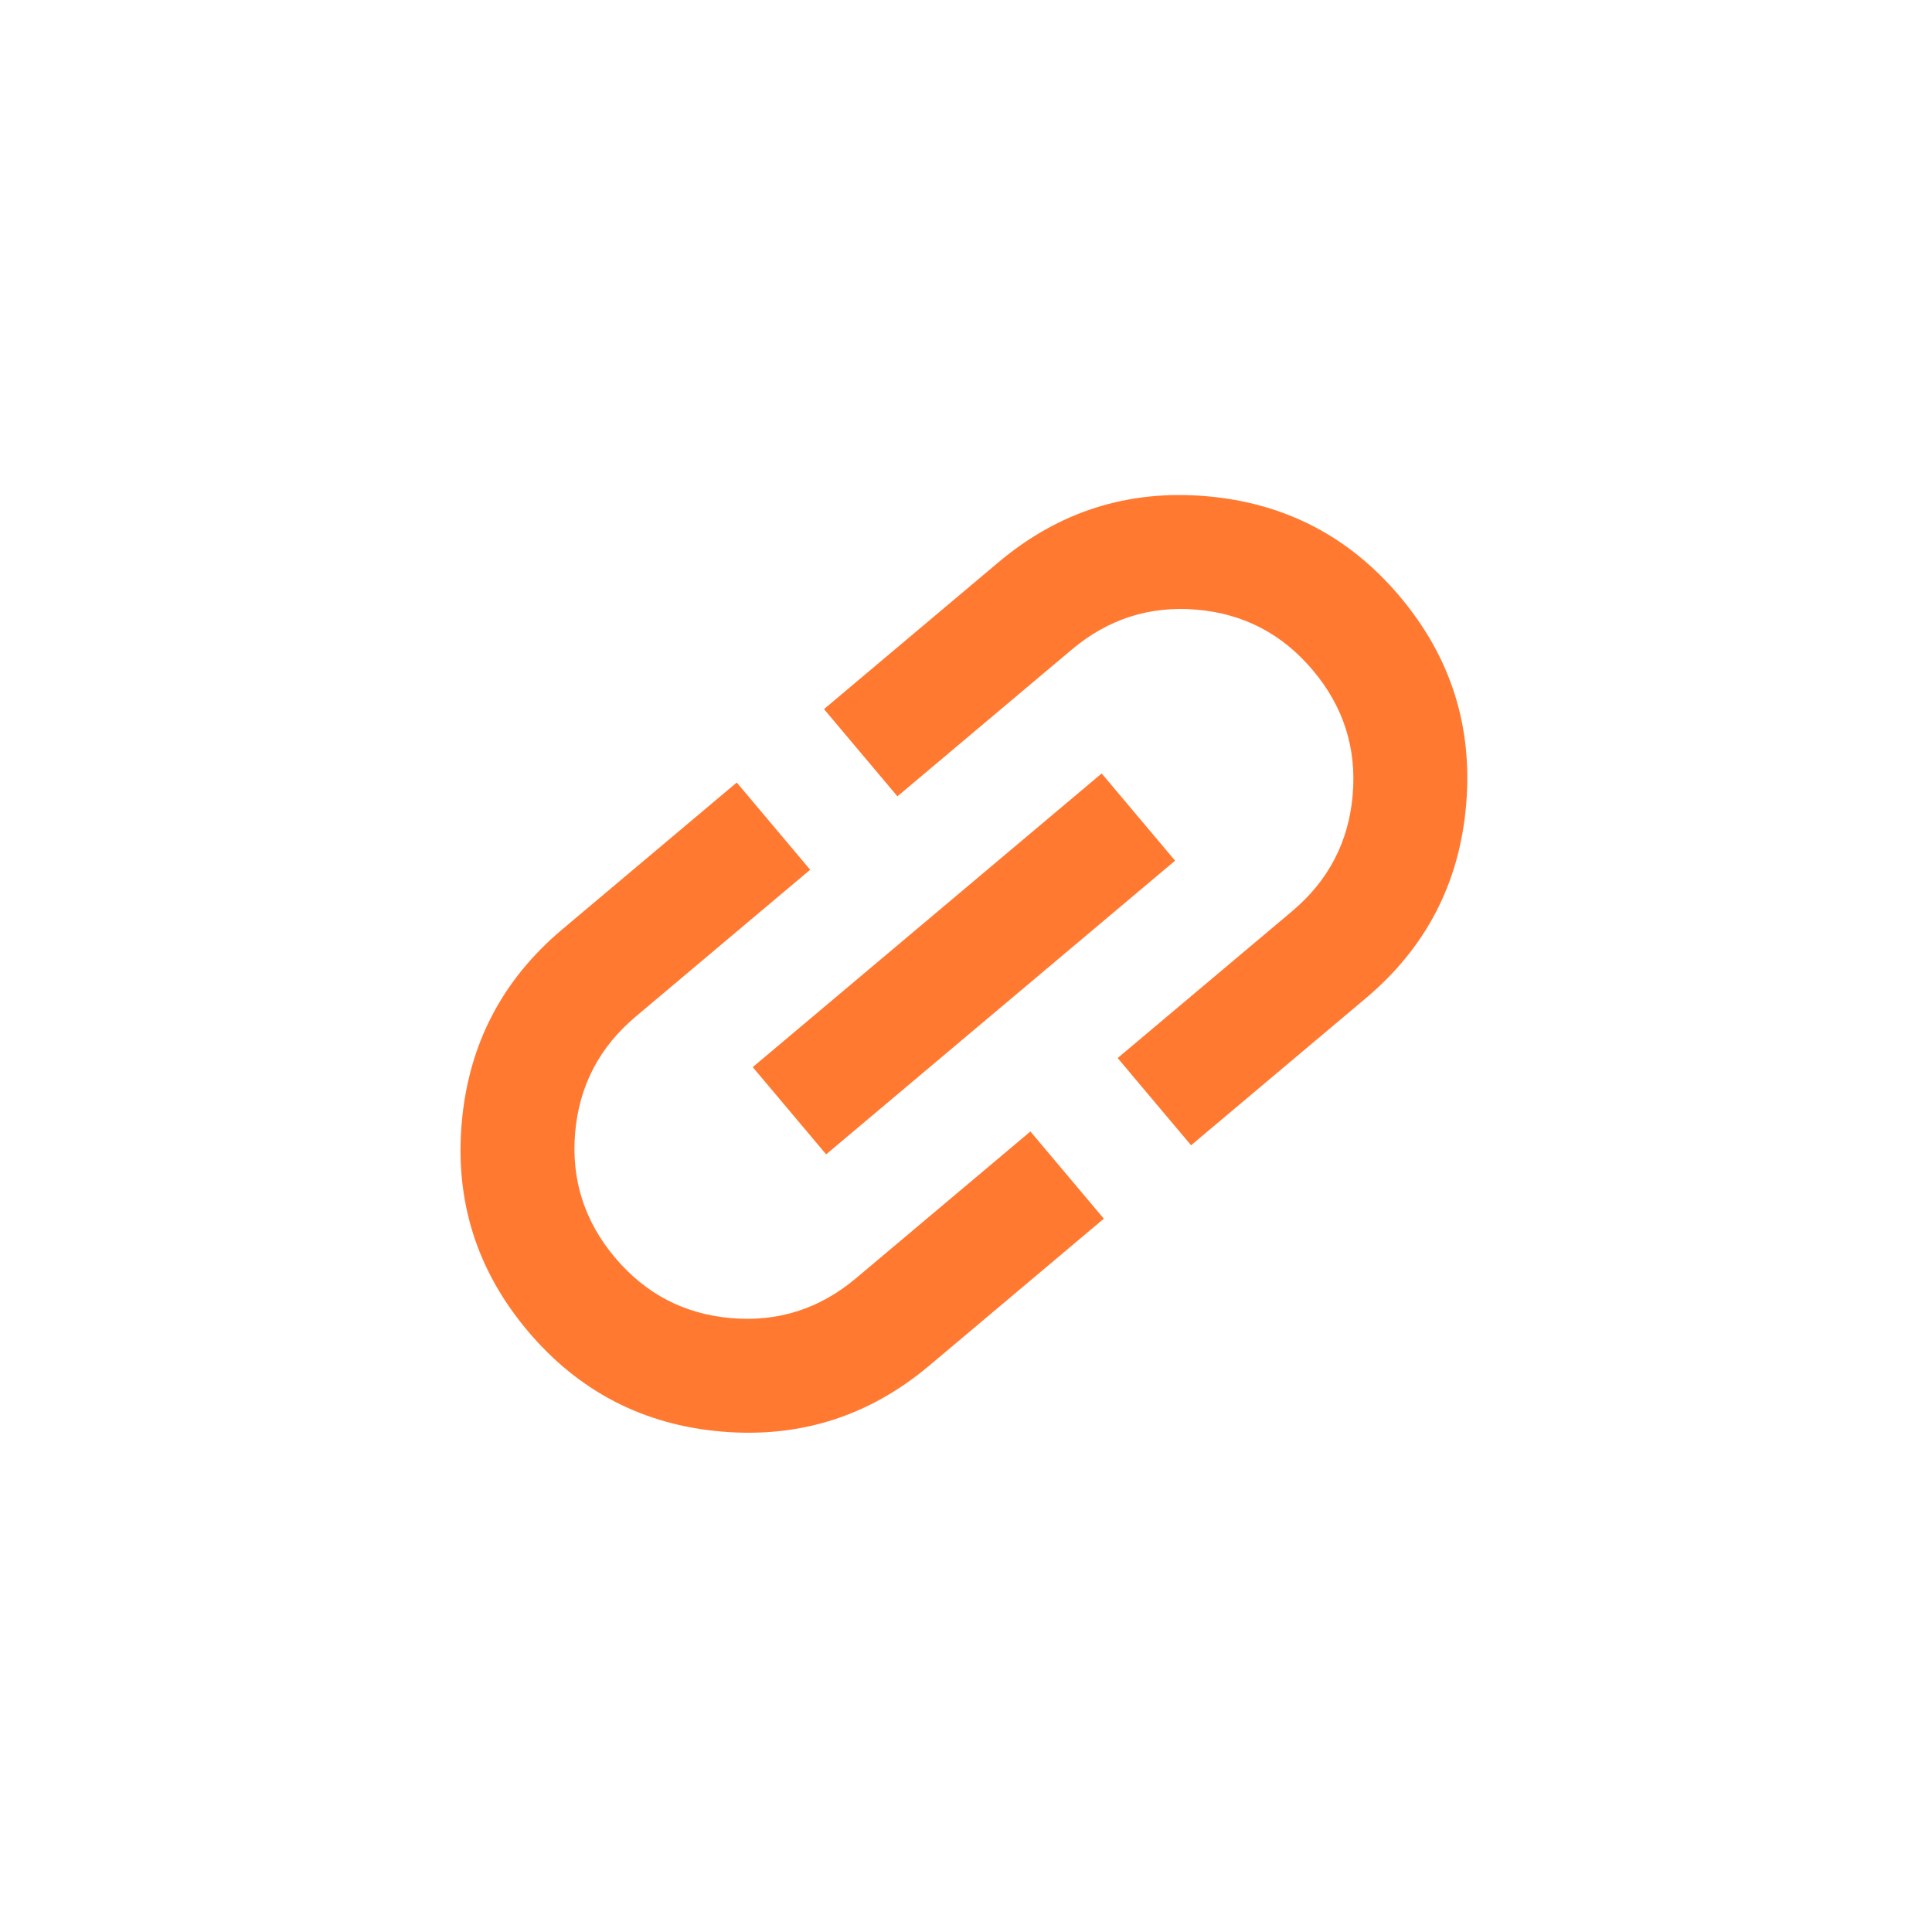 <?xml version="1.0" encoding="UTF-8"?> <svg xmlns="http://www.w3.org/2000/svg" width="62" height="62" viewBox="0 0 62 62" fill="none"><g filter="url(#filter0_i_251_244)"><circle cx="31.69" cy="31.69" r="27.465" fill="white"></circle></g><g clip-path="url(#clip0_251_244)"><path d="M35.423 39.109L29.825 43.821C27.888 45.451 25.663 46.157 23.15 45.94C20.637 45.723 18.566 44.647 16.936 42.712C15.306 40.778 14.6 38.553 14.817 36.038C15.034 33.523 16.11 31.452 18.044 29.824L23.643 25.112L25.999 27.911L20.401 32.623C19.234 33.605 18.586 34.848 18.457 36.351C18.328 37.855 18.754 39.19 19.735 40.356C20.717 41.523 21.96 42.171 23.463 42.3C24.967 42.429 26.302 42.003 27.468 41.022L33.067 36.31L35.423 39.109ZM26.512 37.044L24.156 34.245L35.354 24.821L37.71 27.62L26.512 37.044ZM38.223 36.753L35.867 33.954L41.466 29.242C42.632 28.26 43.28 27.017 43.409 25.514C43.539 24.01 43.113 22.675 42.131 21.509C41.149 20.342 39.907 19.694 38.403 19.565C36.899 19.436 35.564 19.862 34.398 20.843L28.799 25.555L26.443 22.756L32.042 18.044C33.978 16.414 36.203 15.708 38.717 15.924C41.231 16.14 43.303 17.216 44.93 19.152C46.558 21.089 47.265 23.314 47.05 25.828C46.836 28.342 45.76 30.413 43.822 32.041L38.223 36.753Z" fill="#FF7931"></path></g><defs><filter id="filter0_i_251_244" x="4.226" y="4.226" width="54.929" height="63.379" filterUnits="userSpaceOnUse" color-interpolation-filters="sRGB"><feFlood flood-opacity="0" result="BackgroundImageFix"></feFlood><feBlend mode="normal" in="SourceGraphic" in2="BackgroundImageFix" result="shape"></feBlend><feColorMatrix in="SourceAlpha" type="matrix" values="0 0 0 0 0 0 0 0 0 0 0 0 0 0 0 0 0 0 127 0" result="hardAlpha"></feColorMatrix><feOffset dy="8.451"></feOffset><feGaussianBlur stdDeviation="4.225"></feGaussianBlur><feComposite in2="hardAlpha" operator="arithmetic" k2="-1" k3="1"></feComposite><feColorMatrix type="matrix" values="0 0 0 0 0 0 0 0 0 0 0 0 0 0 0 0 0 0 0.25 0"></feColorMatrix><feBlend mode="normal" in2="shape" result="effect1_innerShadow_251_244"></feBlend></filter><clipPath id="clip0_251_244"><rect width="43.907" height="43.907" fill="white" transform="translate(0 28.273) rotate(-40.084)"></rect></clipPath></defs></svg> 